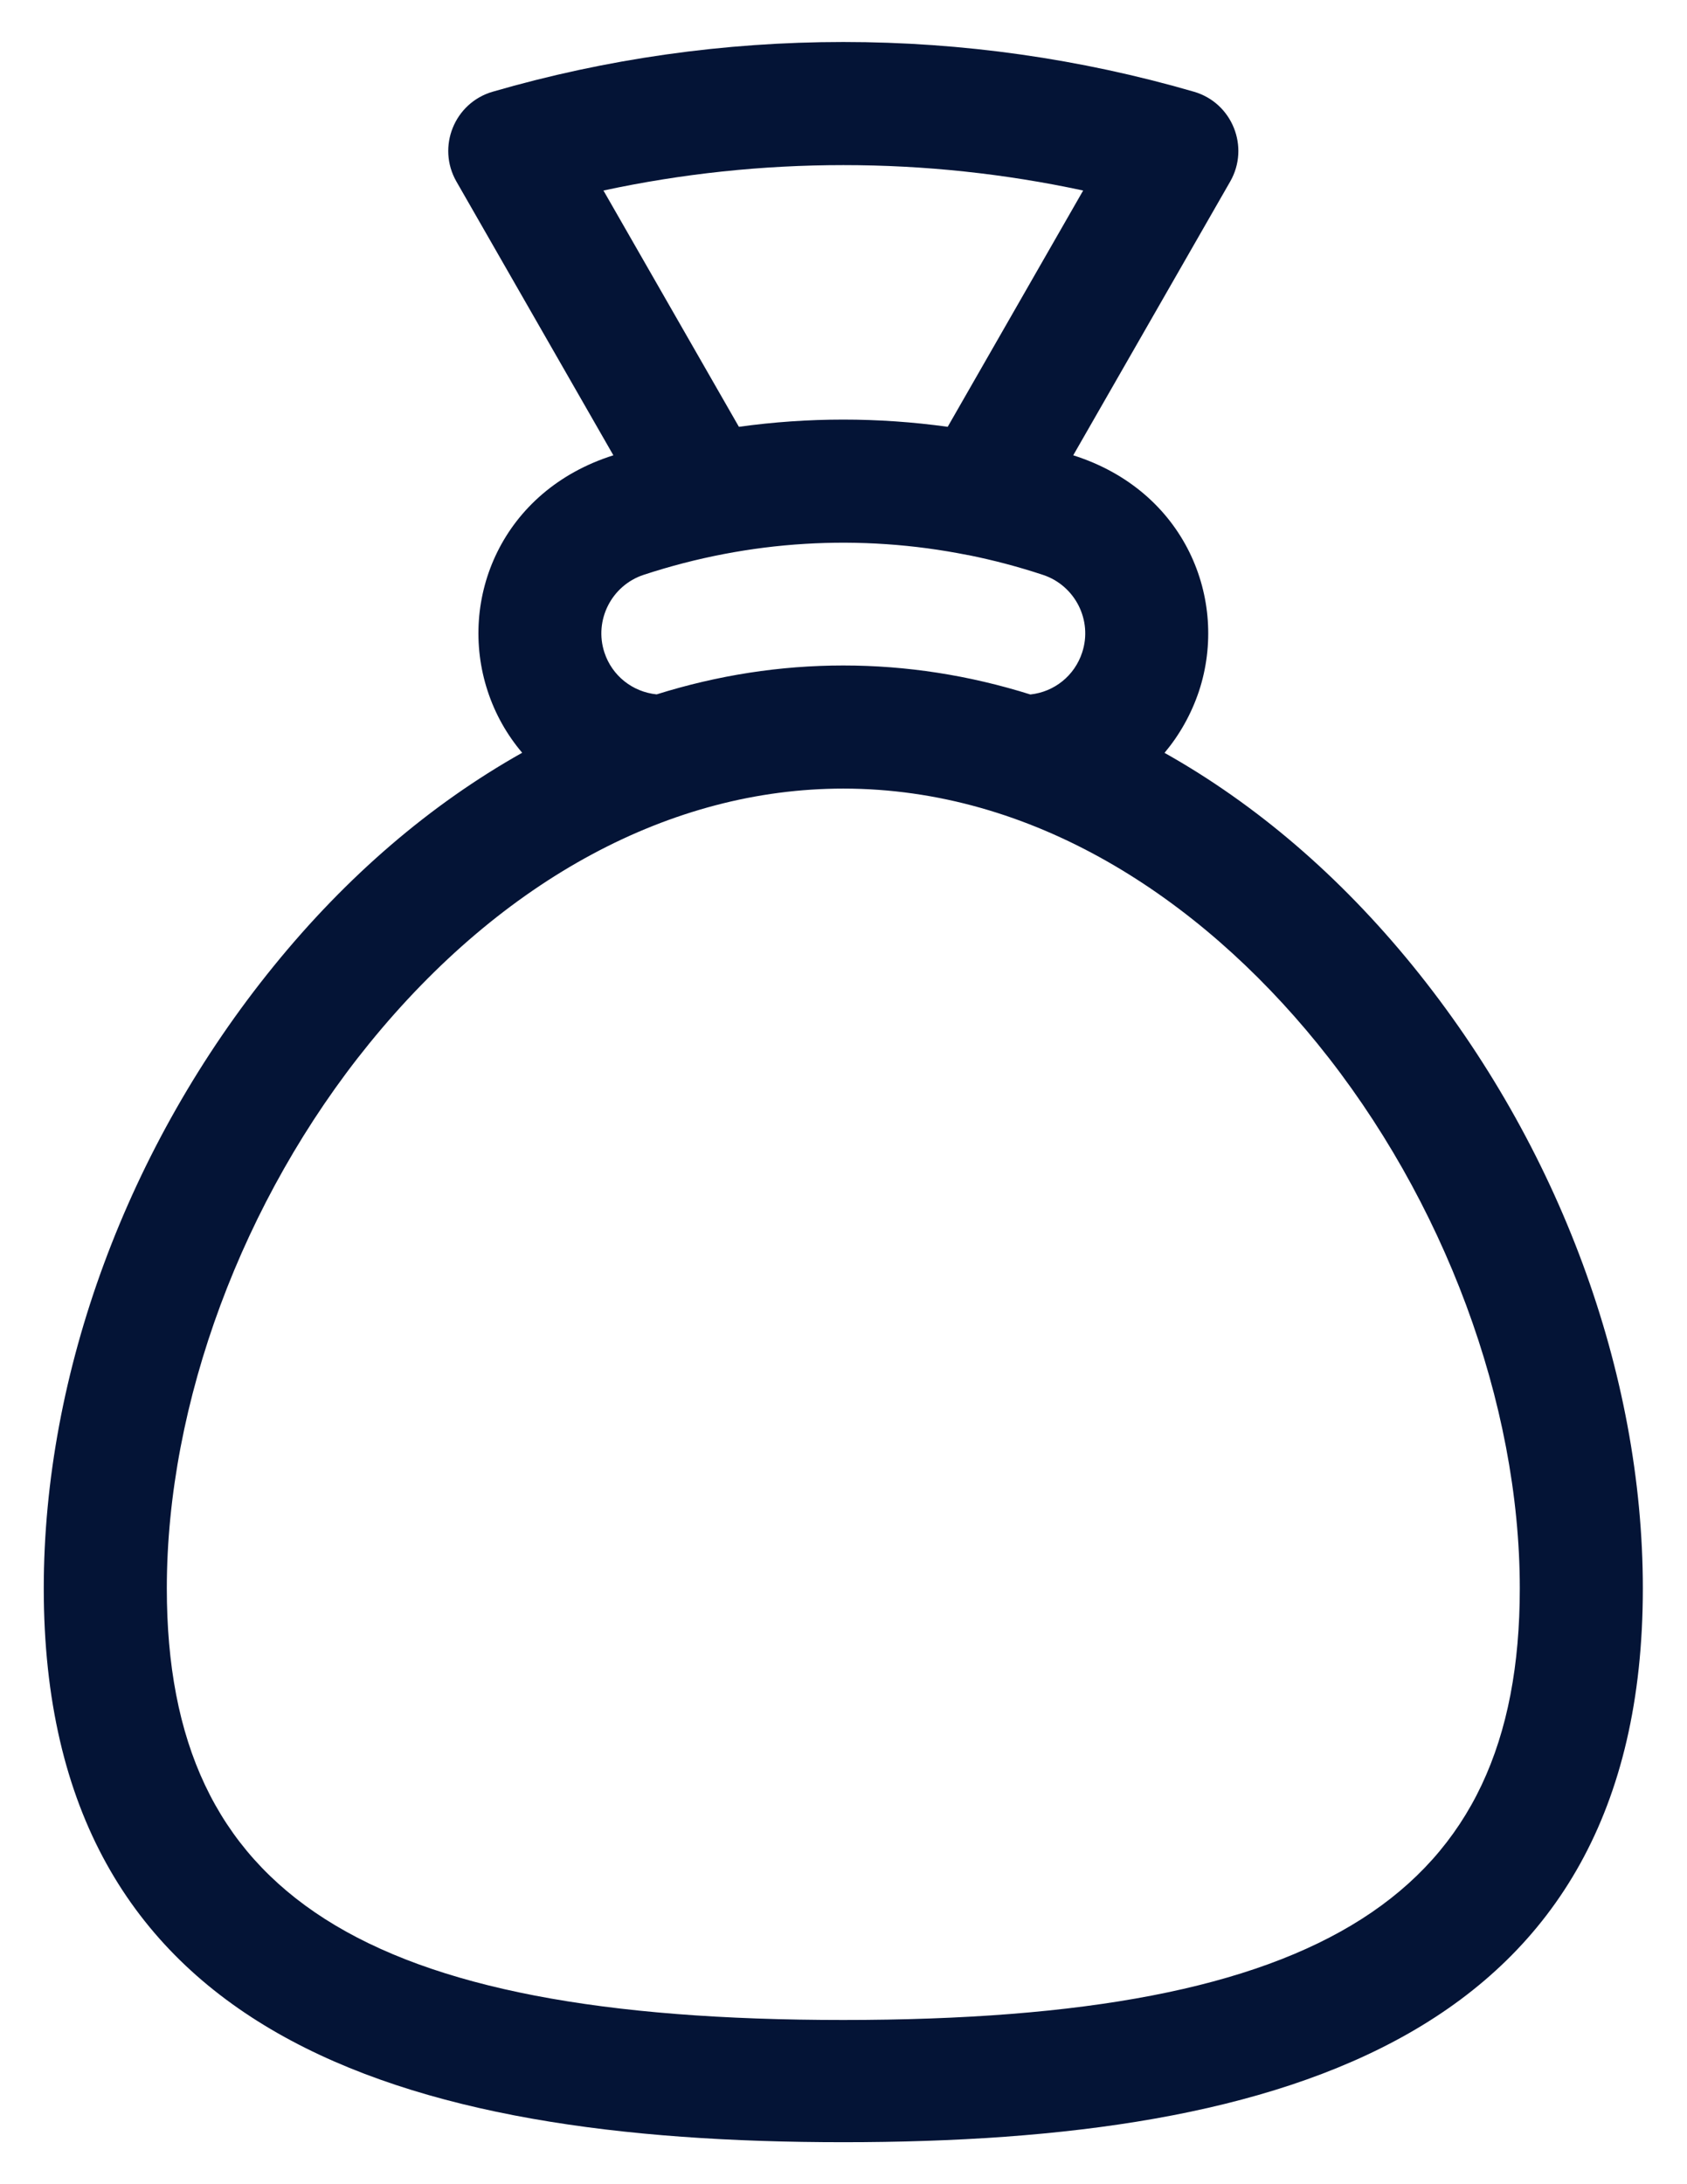 <svg width="17" height="22" viewBox="0 0 17 22" fill="none" xmlns="http://www.w3.org/2000/svg">
<path d="M14.238 9.73C13.501 8.824 12.659 8.102 11.735 7.583C11.886 7.403 12.005 7.193 12.083 6.959C12.385 6.038 11.943 4.943 10.815 4.586L12.397 1.828C12.596 1.48 12.417 1.036 12.032 0.924C10.888 0.592 9.699 0.423 8.498 0.423C7.297 0.423 6.108 0.592 4.964 0.924C4.579 1.036 4.4 1.48 4.599 1.828L6.181 4.586C5.057 4.941 4.61 6.034 4.914 6.96C4.99 7.193 5.11 7.403 5.262 7.582C4.337 8.102 3.495 8.824 2.759 9.73C1.286 11.541 0.441 13.827 0.441 15.999C0.441 20.506 4.038 21.577 8.498 21.577C12.961 21.577 16.555 20.505 16.555 15.999C16.555 13.827 15.71 11.541 14.238 9.73ZM6.081 1.919C6.872 1.749 7.682 1.663 8.498 1.663C9.315 1.663 10.124 1.749 10.915 1.919L9.55 4.299C8.851 4.202 8.145 4.202 7.446 4.299L6.081 1.919ZM6.486 5.79C7.552 5.44 8.668 5.374 9.753 5.591C9.754 5.591 9.756 5.591 9.757 5.591C10.01 5.642 10.261 5.708 10.509 5.79C10.834 5.897 11.012 6.248 10.905 6.572C10.828 6.807 10.624 6.969 10.383 6.995C9.765 6.801 9.135 6.703 8.498 6.703C7.862 6.703 7.233 6.801 6.617 6.994C6.373 6.969 6.168 6.806 6.091 6.573C5.984 6.248 6.162 5.897 6.486 5.79ZM8.498 20.346C3.656 20.346 1.681 19.081 1.681 15.999C1.681 14.134 2.443 12.083 3.72 10.512C5.067 8.855 6.764 7.943 8.498 7.943C10.407 7.943 12.077 9.037 13.276 10.512C14.553 12.083 15.315 14.134 15.315 15.999C15.315 19.081 13.34 20.346 8.498 20.346Z" fill="#041436"/>
</svg>
